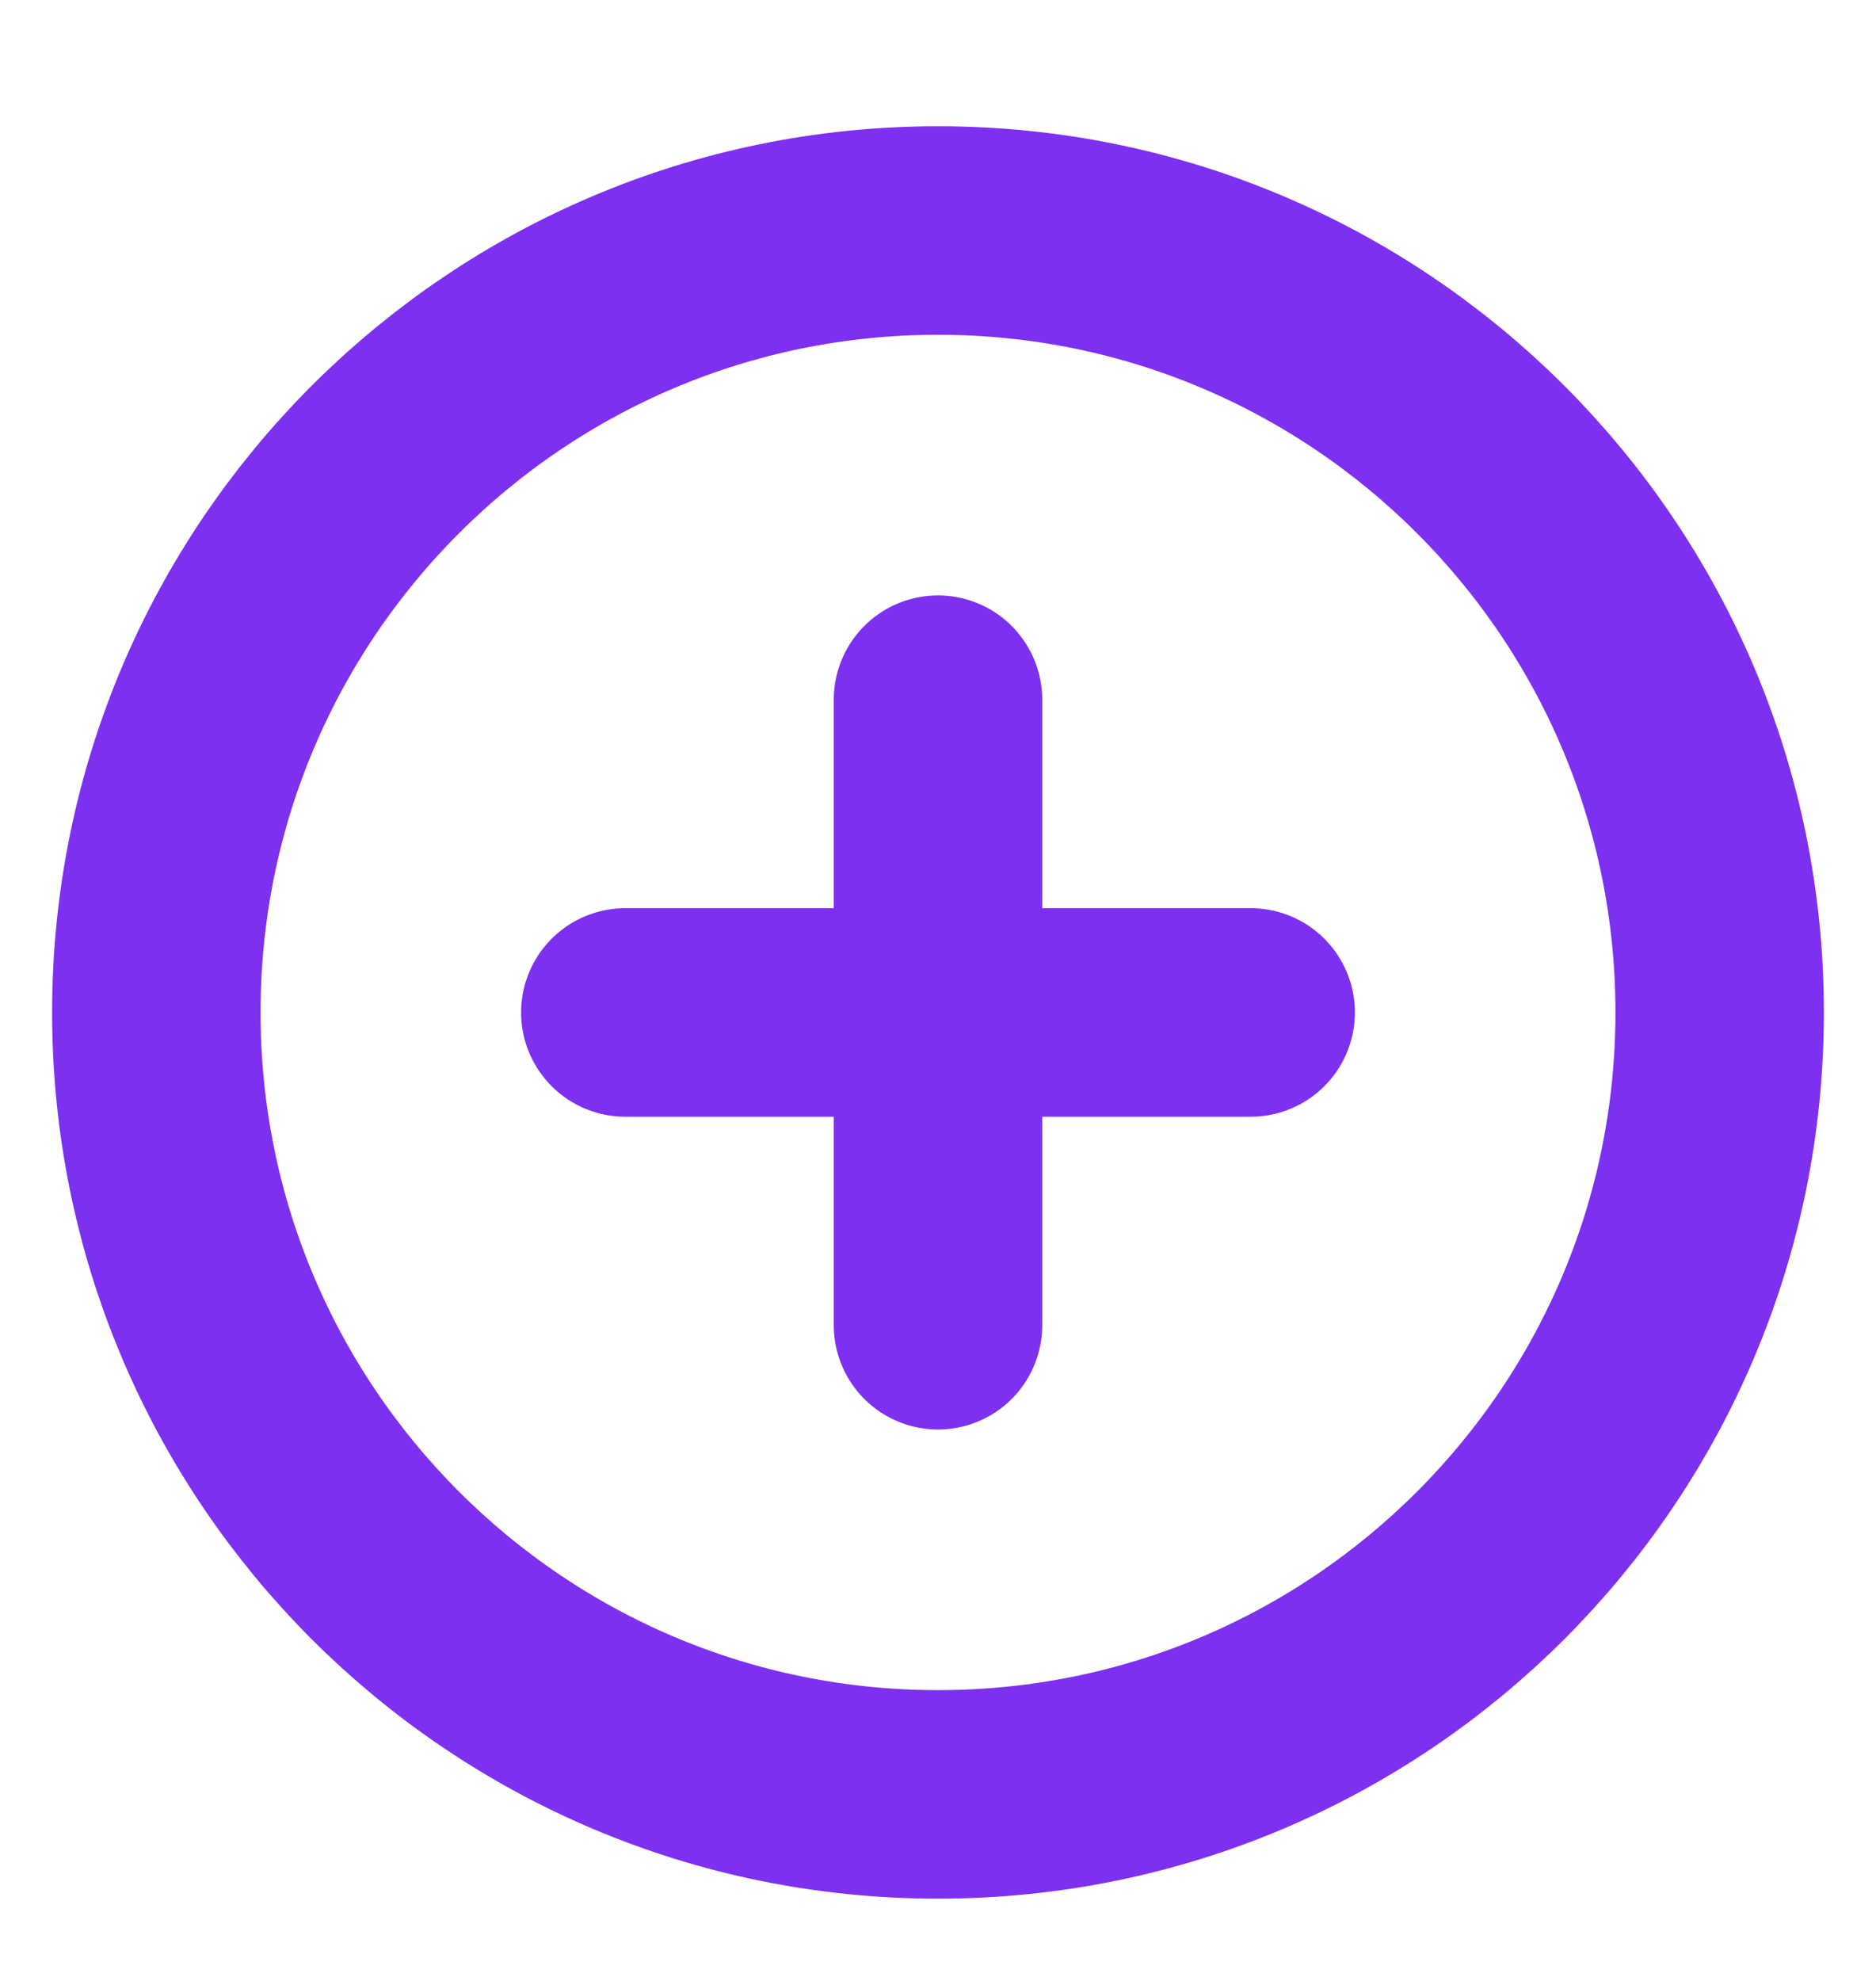 <?xml version="1.0" encoding="UTF-8"?> <svg xmlns="http://www.w3.org/2000/svg" width="18" height="19" viewBox="0 0 18 19" fill="none"> <g clip-path="url(#clip0_174_73)"> <path d="M9 17.211C13.142 17.211 16.5 13.853 16.5 9.711C16.5 5.569 13.142 2.211 9 2.211C4.858 2.211 1.5 5.569 1.5 9.711C1.5 13.853 4.858 17.211 9 17.211Z" stroke="#7D30EF" stroke-width="2" stroke-linecap="round" stroke-linejoin="round"></path> <path d="M6 9.711H12" stroke="#7D30EF" stroke-width="2" stroke-linecap="round" stroke-linejoin="round"></path> <path d="M9 6.711V12.711" stroke="#7D30EF" stroke-width="2" stroke-linecap="round" stroke-linejoin="round"></path> </g> <defs> <clipPath id="clip0_174_73"> <rect width="18" height="18" fill="white" transform="translate(0 0.711)"></rect> </clipPath> </defs> </svg> 